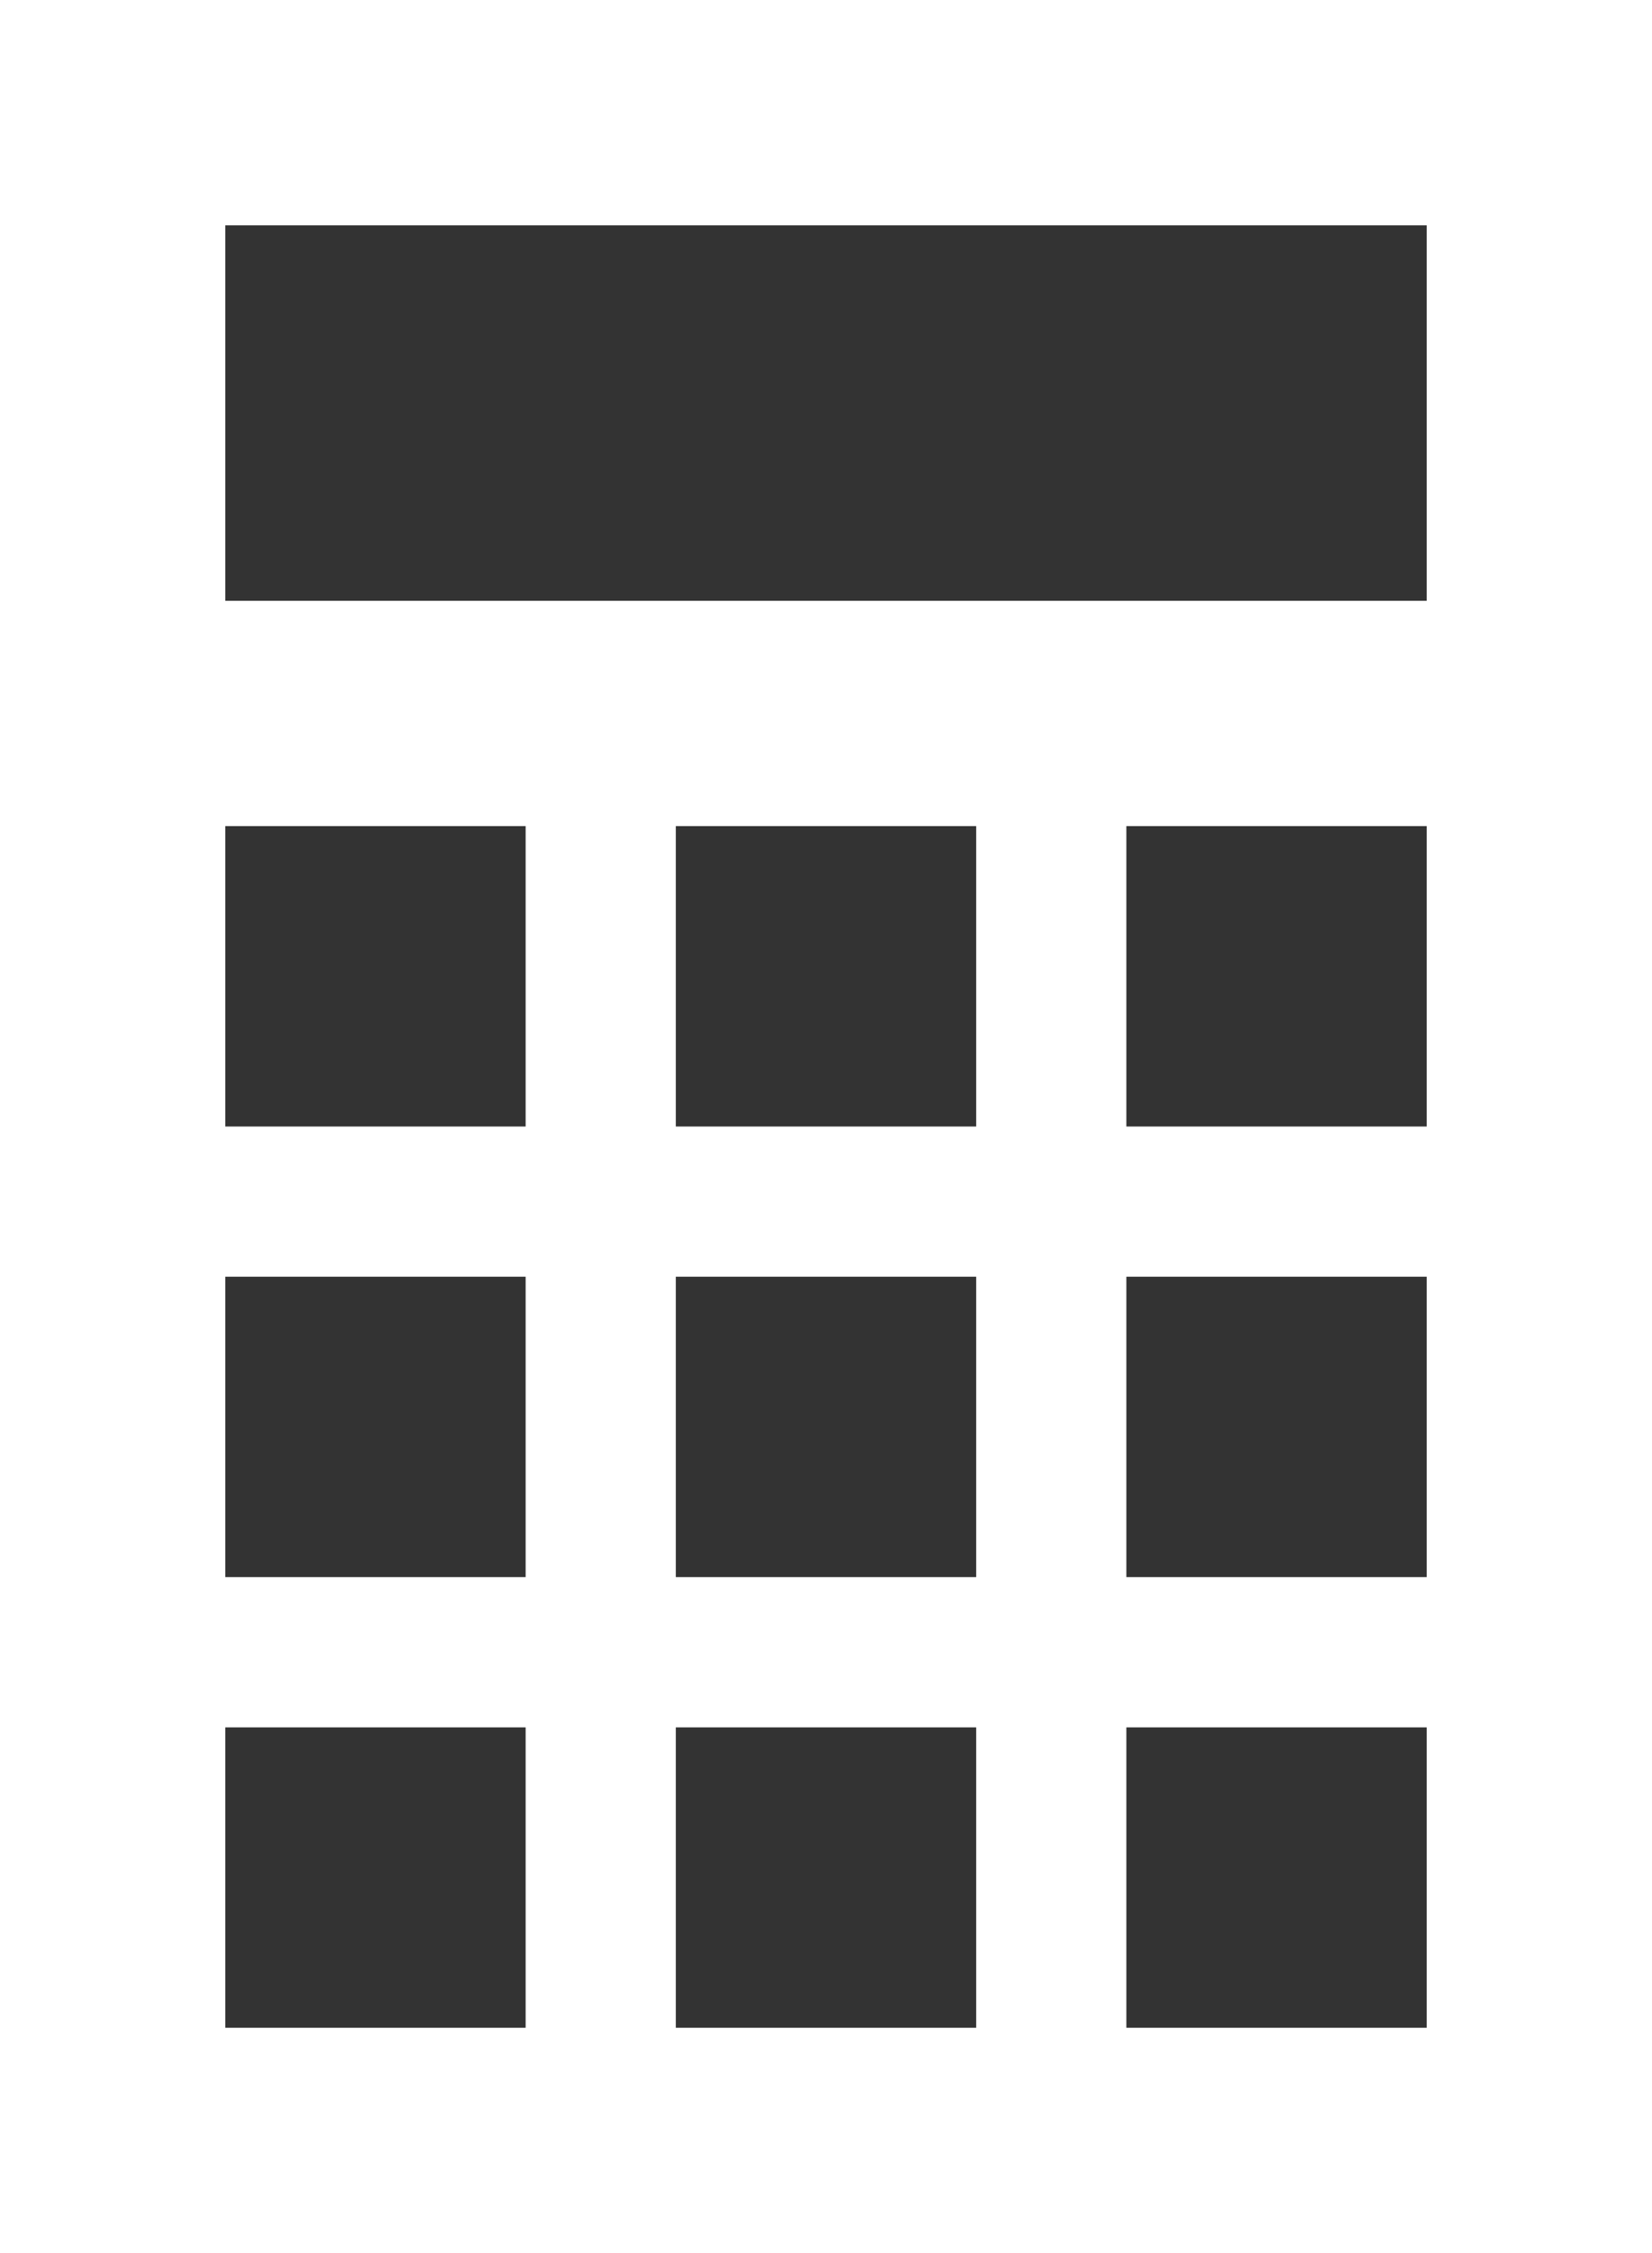 <?xml version="1.0" encoding="utf-8"?>
<!-- Generator: Adobe Illustrator 21.1.0, SVG Export Plug-In . SVG Version: 6.00 Build 0)  -->
<svg version="1.1" id="Layer_1" xmlns="http://www.w3.org/2000/svg" xmlns:xlink="http://www.w3.org/1999/xlink" x="0px" y="0px"
	 width="22px" height="30px" viewBox="0 0 22 30" style="enable-background:new 0 0 22 30;" xml:space="preserve">
<rect x="0" y="0" width="22" height="30" fill="#333333" stroke="none"/>
<style type="text/css">
	.st0{fill-rule:evenodd;clip-rule:evenodd;fill:#FFFFFF;}
</style>
<g>
	<g>
		<path class="st0" d="M0,0v30h22V0H0z M7,27H3v-4h4V27z M7,21H3v-4h4V21z M7,15H3v-4h4V15z M13,27H9v-4h4V27z M13,21H9v-4h4V21z
			 M13,15H9v-4h4V15z M19,27h-4v-4h4V27z M19,21h-4v-4h4V21z M19,15h-4v-4h4V15z M19,8H3V3h16V8z"/>
	</g>
</g>
</svg>
